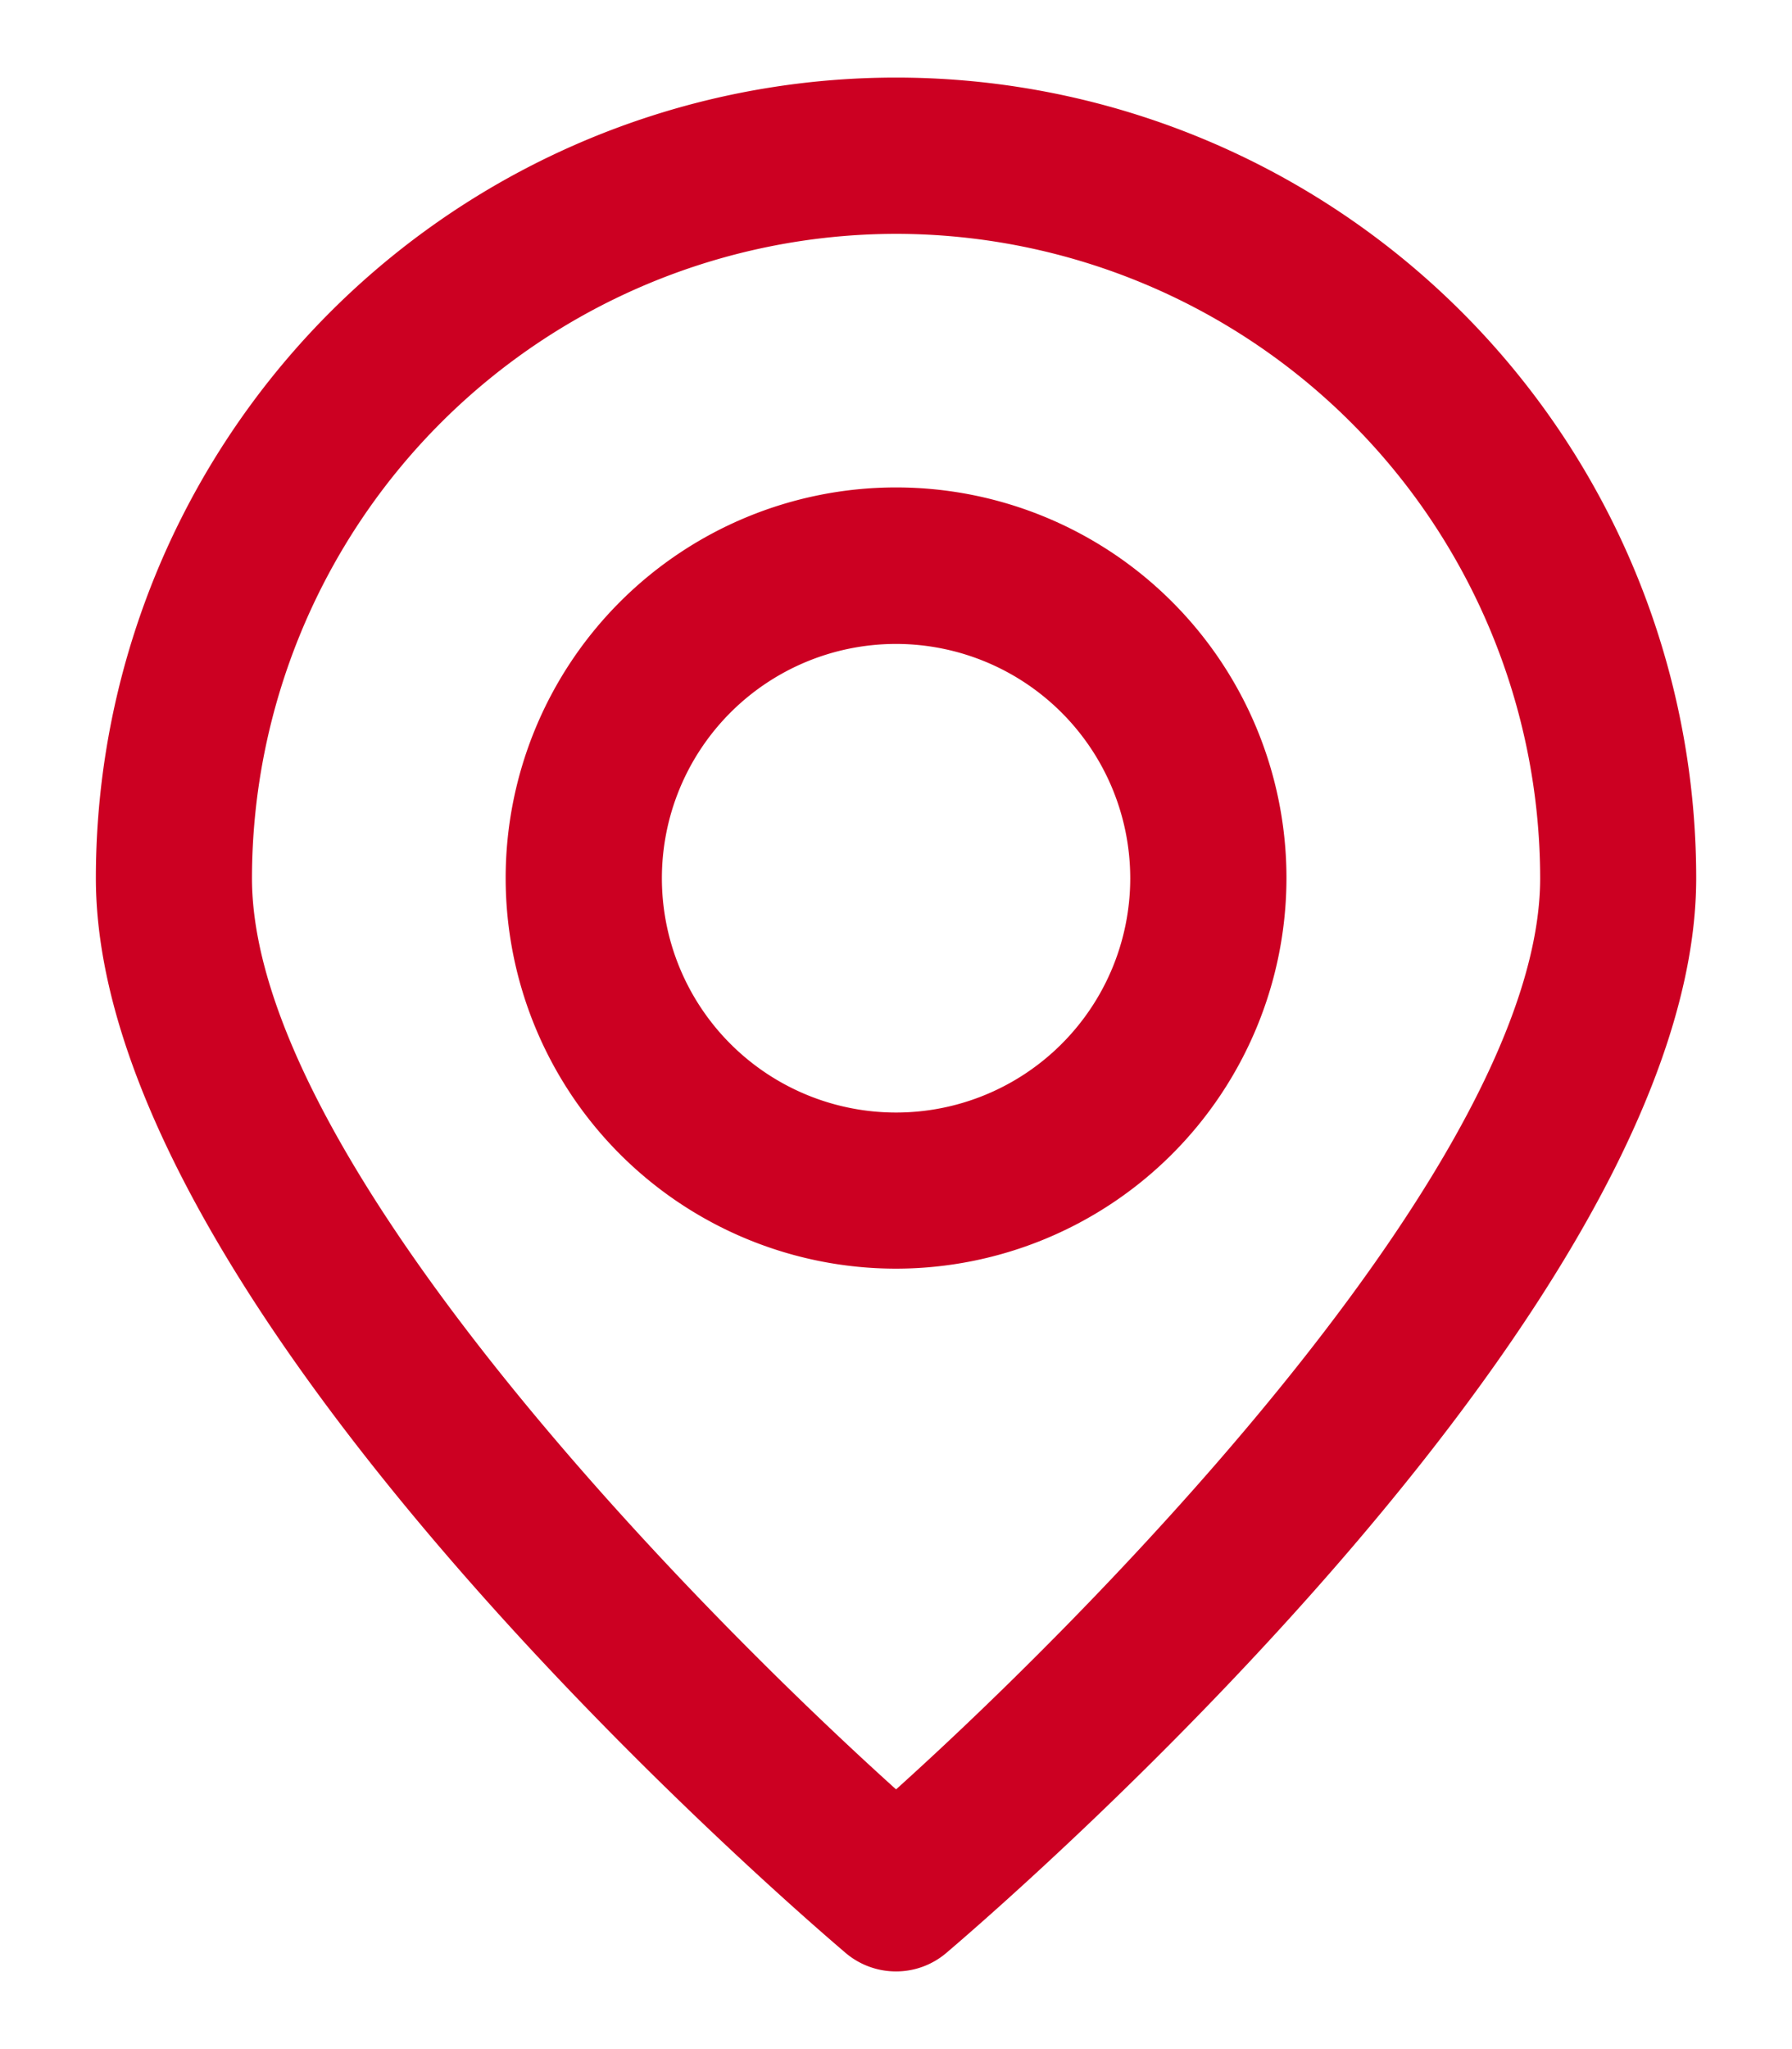 <svg xmlns="http://www.w3.org/2000/svg" width="28" height="32" viewBox="-1.498 -1.213 28 32"><g transform="translate(0 0)"><path d="M1094.142,782.438a1.216,1.216,0,0,1-.792-.292c-1.2-1.022-11.711-10.175-11.711-16.781a12.5,12.5,0,0,1,25.005,0c0,6.606-10.513,15.759-11.713,16.781a1.21,1.21,0,0,1-.79.292Zm0-27.135a10.075,10.075,0,0,0-10.064,10.062c0,4.283,6.657,11.162,10.064,14.23,3.406-3.067,10.064-9.947,10.064-14.23a10.074,10.074,0,0,0-10.064-10.062Z" transform="translate(-1081.639 -752.864)" fill="#c02"/></g><g transform="translate(6.405 6.404)"><path d="M1092.989,770.31a6.1,6.1,0,1,1,6.1-6.1,6.105,6.105,0,0,1-6.1,6.1Zm0-9.756a3.659,3.659,0,1,0,3.659,3.659,3.662,3.662,0,0,0-3.659-3.659Z" transform="translate(-1086.891 -758.115)" fill="#c02"/></g></svg>